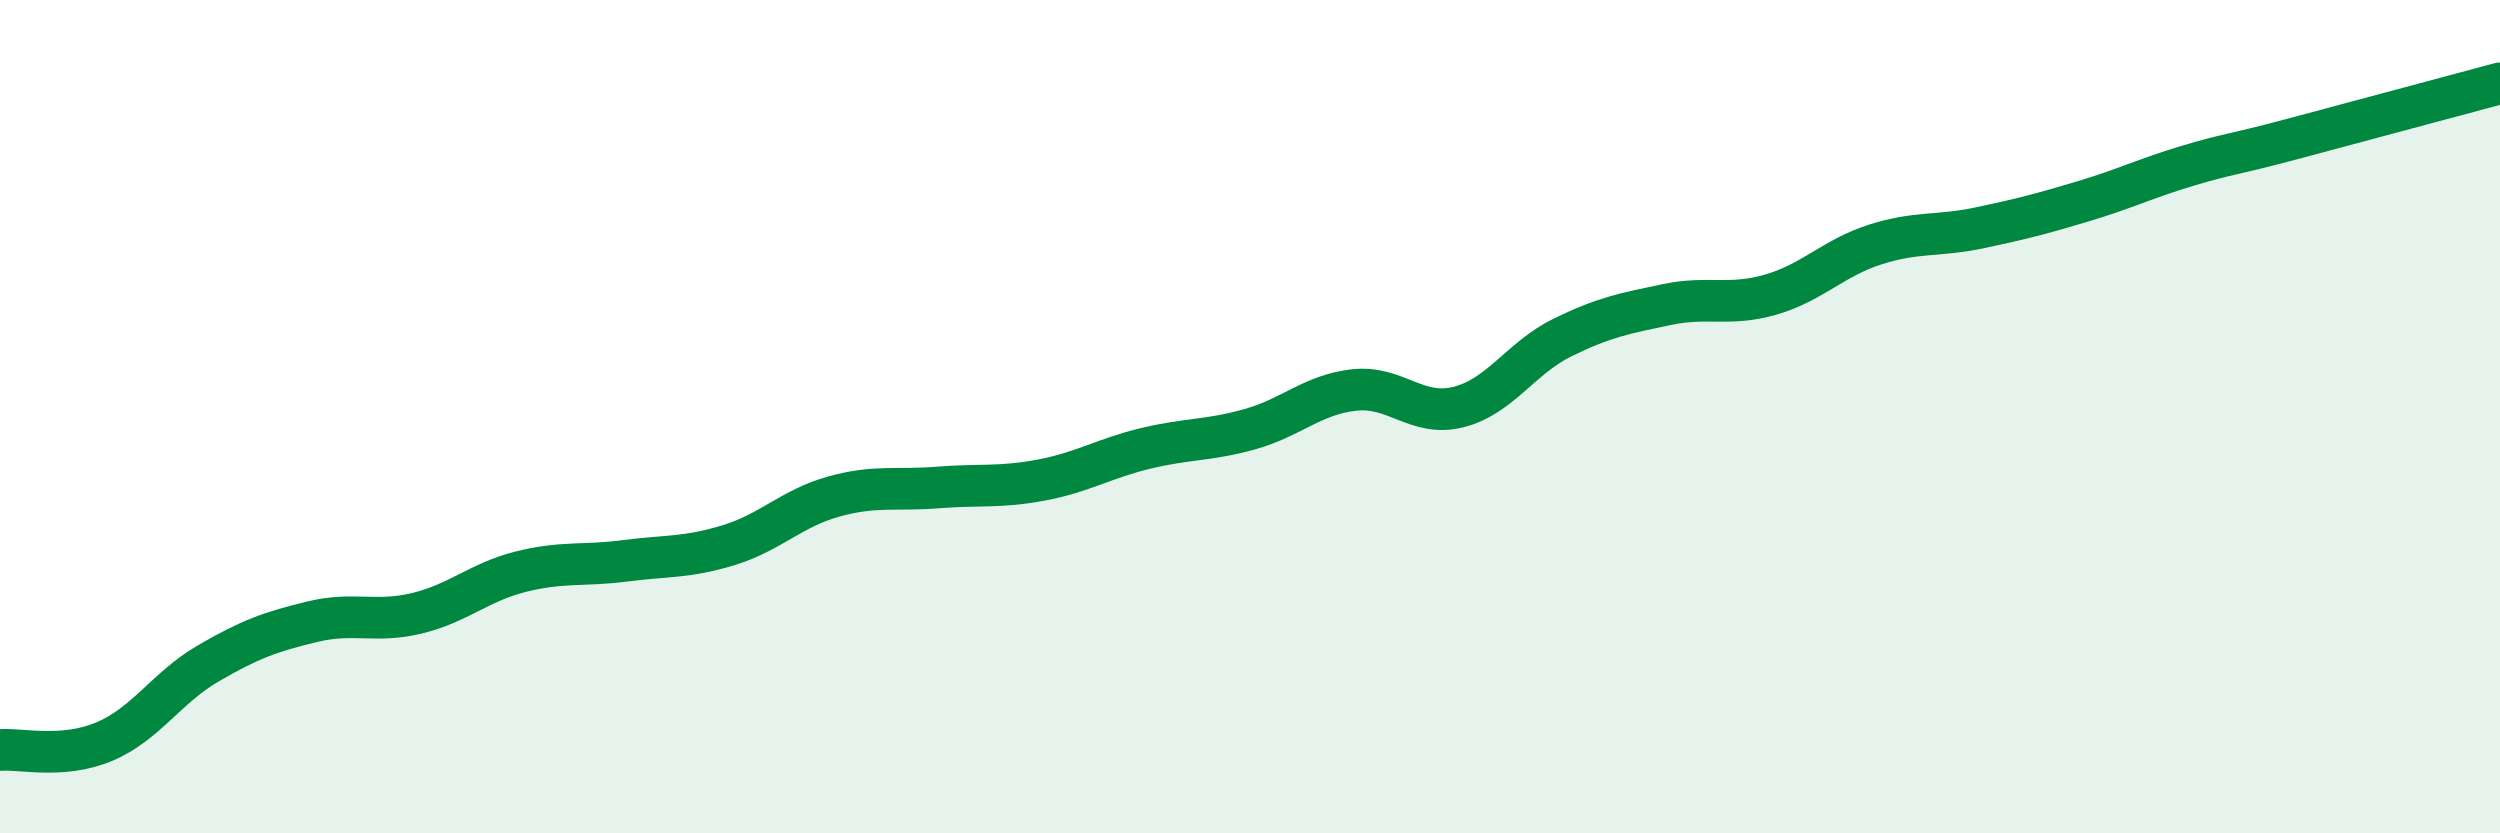 
    <svg width="60" height="20" viewBox="0 0 60 20" xmlns="http://www.w3.org/2000/svg">
      <path
        d="M 0,18 C 0.5,17.96 1.5,18.22 2.5,17.8 C 3.5,17.38 4,16.5 5,15.92 C 6,15.34 6.5,15.16 7.5,14.92 C 8.5,14.68 9,14.96 10,14.72 C 11,14.48 11.5,13.97 12.5,13.72 C 13.5,13.47 14,13.59 15,13.46 C 16,13.33 16.5,13.39 17.5,13.08 C 18.5,12.77 19,12.2 20,11.92 C 21,11.64 21.5,11.78 22.5,11.7 C 23.5,11.62 24,11.71 25,11.52 C 26,11.33 26.5,11 27.5,10.76 C 28.5,10.52 29,10.58 30,10.3 C 31,10.02 31.5,9.47 32.5,9.36 C 33.5,9.25 34,10.02 35,9.77 C 36,9.52 36.5,8.59 37.5,8.1 C 38.5,7.61 39,7.52 40,7.31 C 41,7.1 41.5,7.36 42.5,7.07 C 43.5,6.78 44,6.19 45,5.87 C 46,5.55 46.5,5.68 47.5,5.47 C 48.5,5.26 49,5.13 50,4.83 C 51,4.53 51.5,4.28 52.5,3.98 C 53.5,3.68 53.5,3.74 55,3.34 C 56.5,2.94 59,2.27 60,2L60 20L0 20Z"
        fill="#008740"
        opacity="0.1"
        stroke-linecap="round"
        stroke-linejoin="round"
      />
      <path
        d="M 0,18 C 0.5,17.96 1.5,18.22 2.5,17.8 C 3.5,17.38 4,16.5 5,15.92 C 6,15.34 6.5,15.16 7.5,14.92 C 8.5,14.68 9,14.96 10,14.72 C 11,14.48 11.5,13.97 12.5,13.72 C 13.5,13.47 14,13.59 15,13.46 C 16,13.33 16.5,13.39 17.5,13.08 C 18.5,12.77 19,12.2 20,11.92 C 21,11.64 21.5,11.78 22.5,11.7 C 23.5,11.62 24,11.71 25,11.52 C 26,11.33 26.5,11 27.5,10.76 C 28.5,10.52 29,10.58 30,10.3 C 31,10.02 31.5,9.47 32.5,9.36 C 33.5,9.25 34,10.02 35,9.77 C 36,9.52 36.5,8.59 37.5,8.1 C 38.5,7.61 39,7.52 40,7.31 C 41,7.1 41.5,7.36 42.5,7.07 C 43.5,6.78 44,6.19 45,5.87 C 46,5.55 46.5,5.68 47.5,5.47 C 48.5,5.26 49,5.13 50,4.83 C 51,4.53 51.5,4.28 52.5,3.98 C 53.5,3.68 53.5,3.74 55,3.34 C 56.5,2.94 59,2.27 60,2"
        stroke="#008740"
        stroke-width="1"
        fill="none"
        stroke-linecap="round"
        stroke-linejoin="round"
      />
    </svg>
  